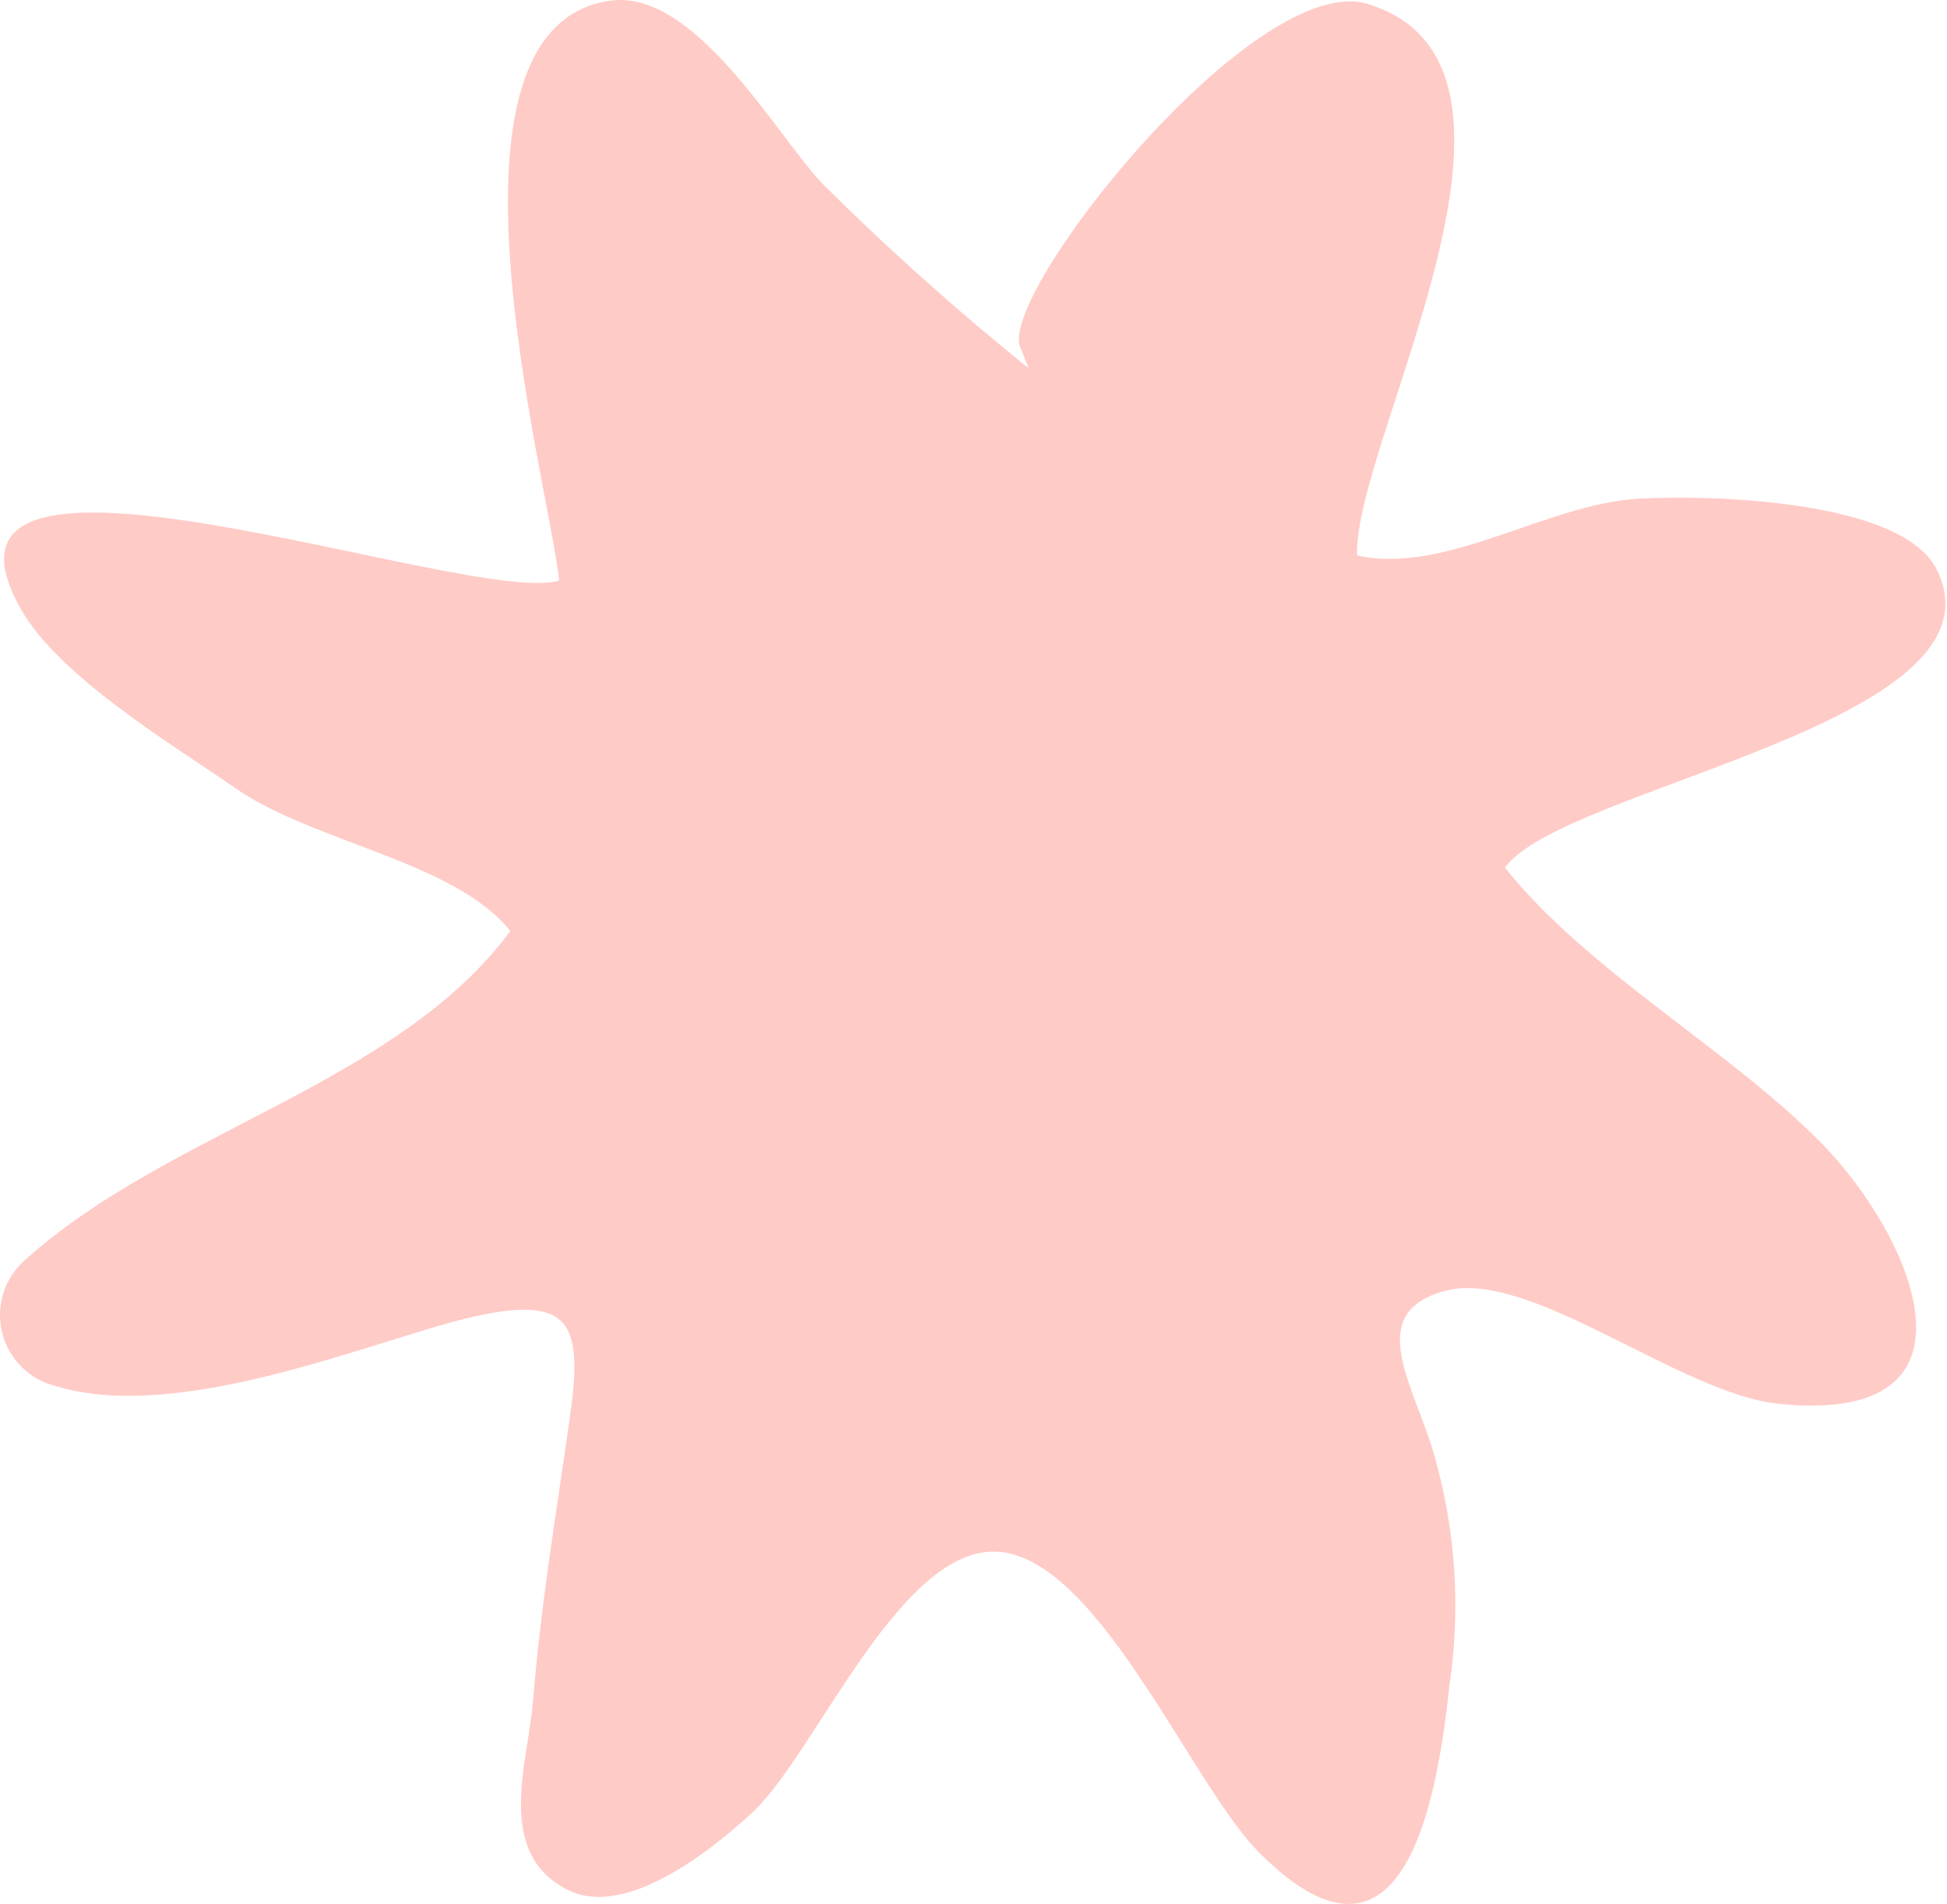 <?xml version="1.0" encoding="UTF-8"?> <svg xmlns="http://www.w3.org/2000/svg" width="590" height="577" viewBox="0 0 590 577" fill="none"> <path d="M538.738 425.399C604.922 432.354 579.569 374.421 551.694 346.18C523.82 317.94 481.078 294.333 456.031 262.935C473.505 238.532 609.802 218.978 586.936 172.682C576.161 150.999 516.426 150.036 496.861 151.119C468.888 152.553 438.226 174.338 411.229 168.33C410.128 133.643 475.792 19.99 414.499 1.22C380.209 -9.349 301.426 90.369 309.302 105.517L311.715 111.617C289.826 93.988 268.872 75.227 248.94 55.411C234.447 39.59 210.391 -3.177 185.064 0.188C128.003 7.966 166.172 145.652 169.456 175.947C142.662 184.126 -30.463 119.716 6.356 184.633C17.745 204.897 52.011 225.511 70.252 238.123C94.053 255.275 137.527 260.718 154.638 282.166C120.472 328.388 51.19 342.73 7.846 381.61C4.711 384.265 2.374 387.739 1.098 391.644C-0.179 395.549 -0.345 399.732 0.617 403.725C1.579 407.719 3.632 411.366 6.546 414.26C9.461 417.154 13.123 419.181 17.123 420.115C54.104 431.343 111.634 406.916 140.901 399.638C173.596 391.709 176.756 400.885 172.598 430.206C168.44 459.528 163.816 486.682 161.499 515.902C159.872 534.578 149.832 561.916 172.371 572.905C189.923 581.399 216.129 560.438 228.641 548.663C247.934 530.047 274.059 465.685 304.337 470.473C334.615 475.261 362.124 543.002 382.343 562.2C425.919 605.155 435.611 544.243 439.203 510.912C442.681 487.617 441.137 463.85 434.674 441.205C429.039 420.622 412.542 397.755 438.152 391.142C463.762 384.528 509.131 422.305 538.738 425.399Z" fill="#FFCBC6"></path> </svg> 